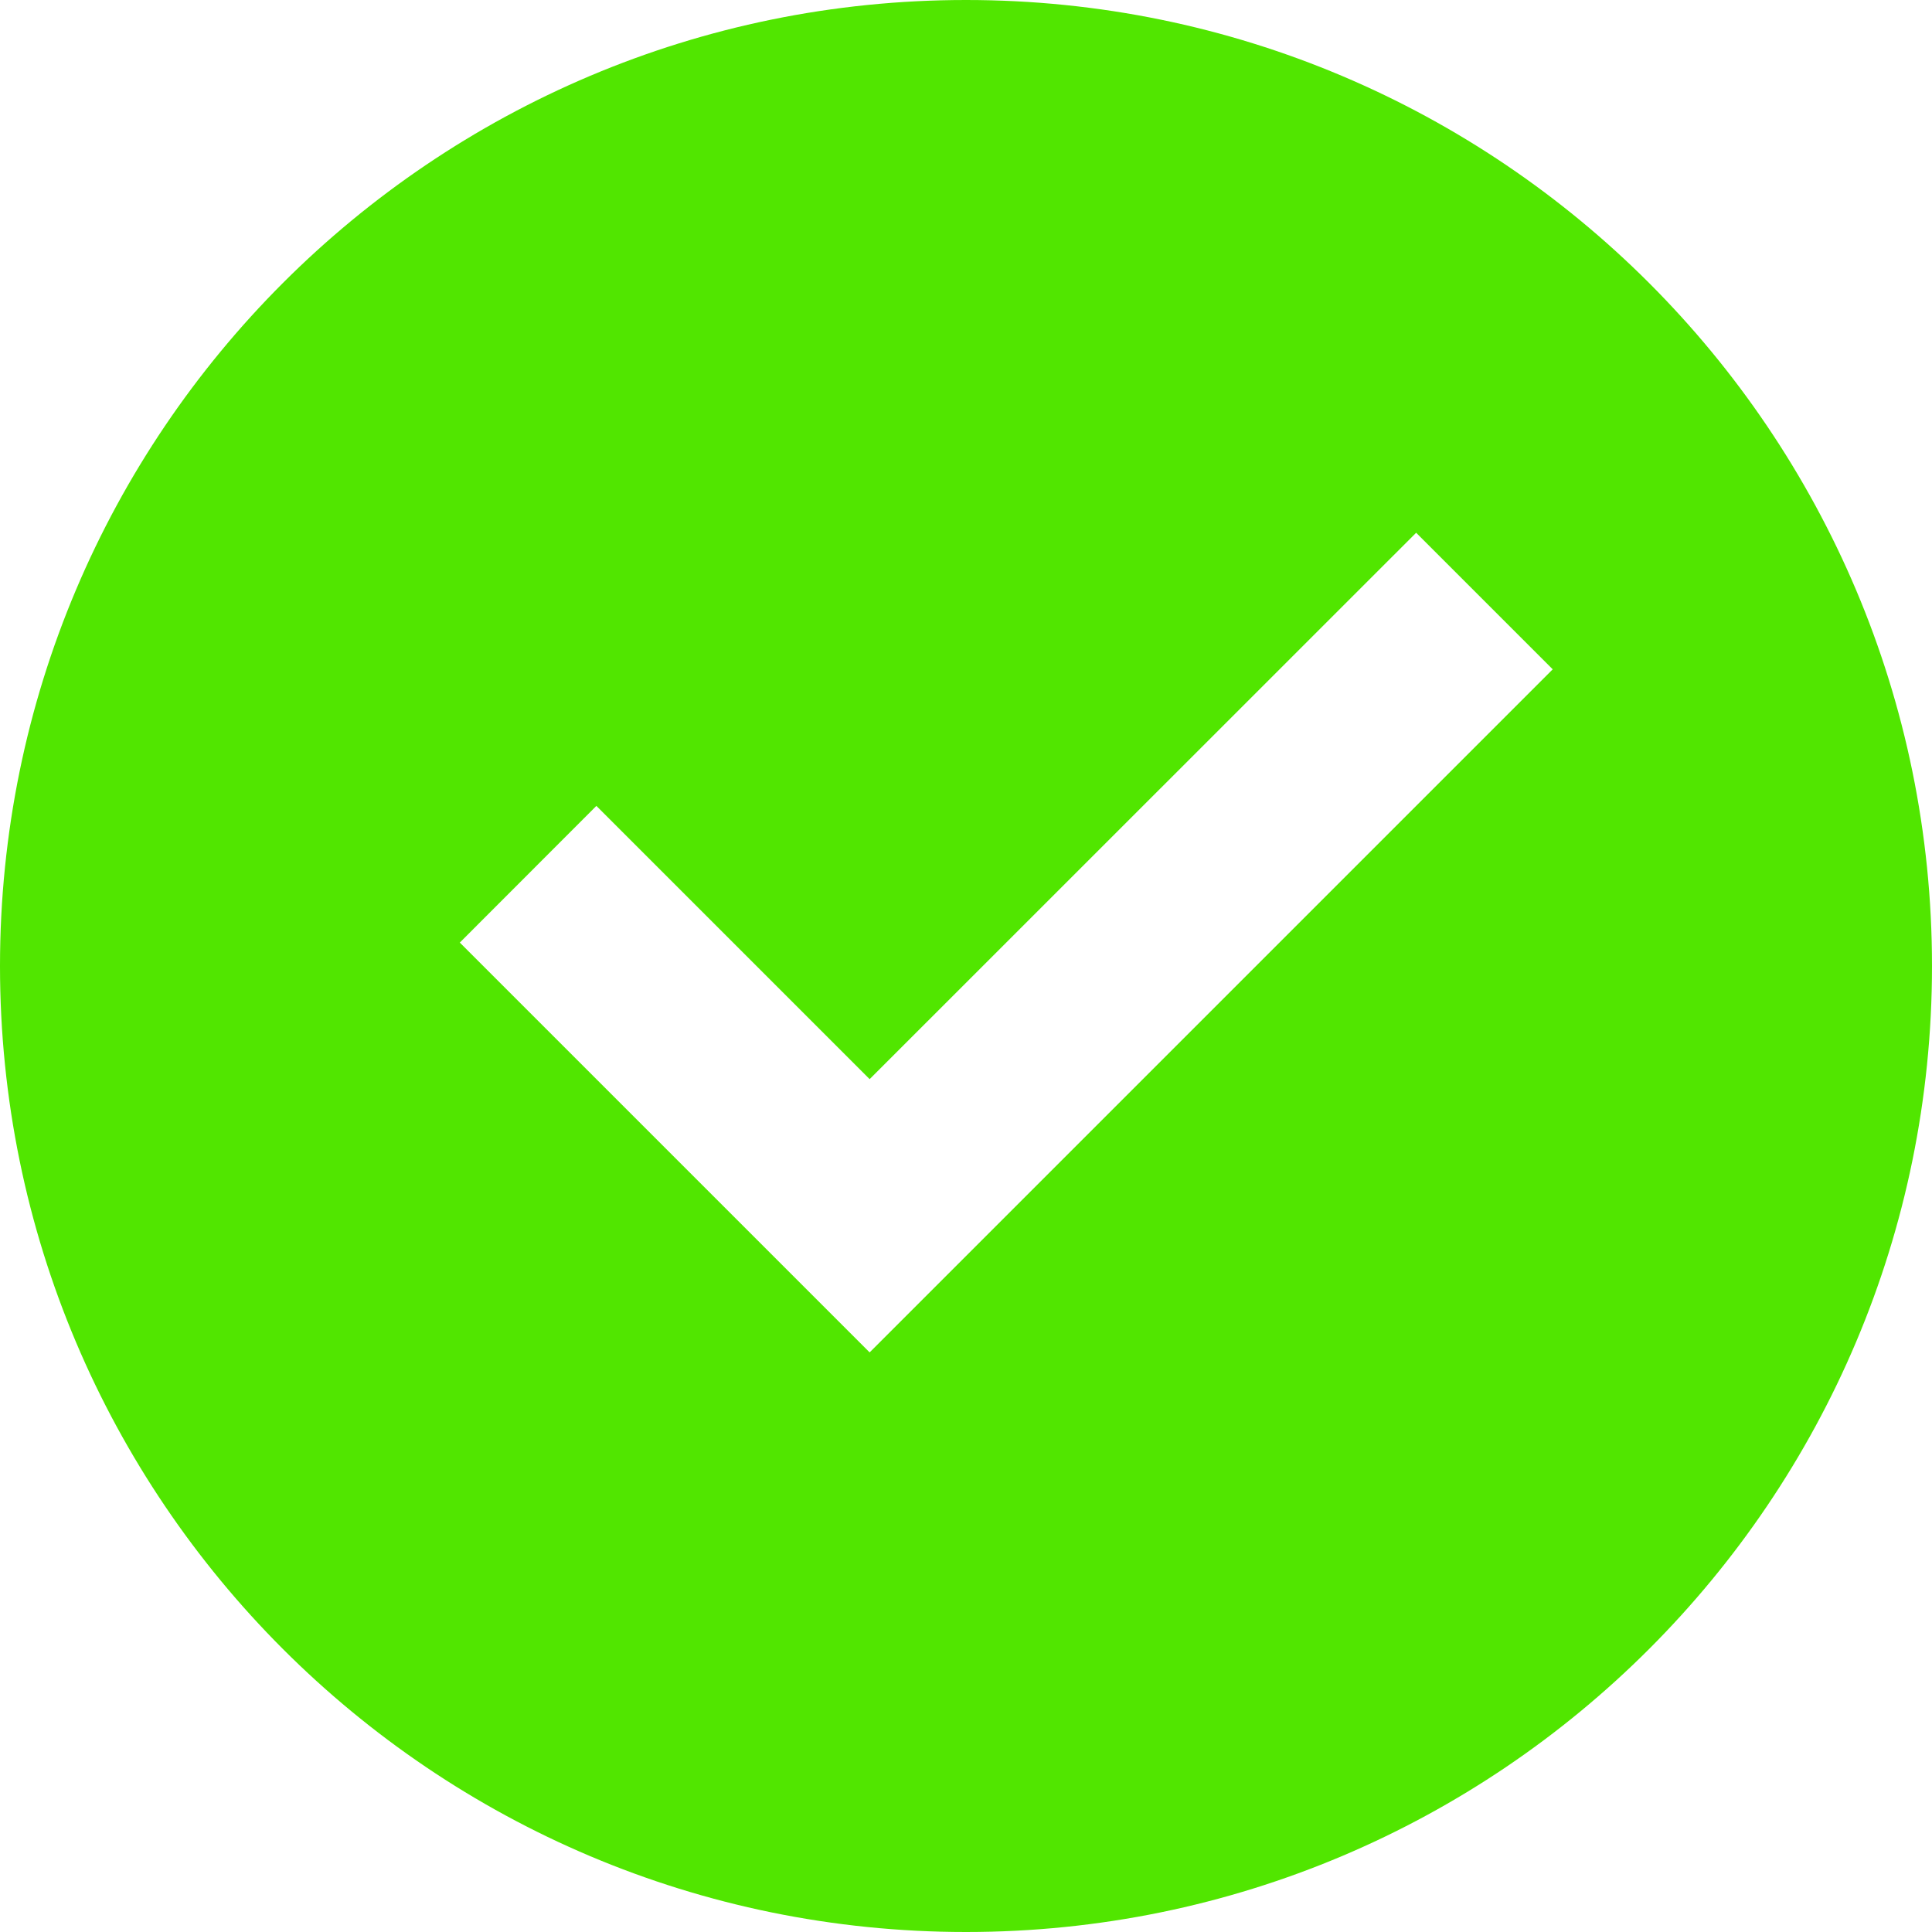 <svg width="16" height="16" viewBox="0 0 16 16" fill="none" xmlns="http://www.w3.org/2000/svg">
<path d="M8 16C3.582 16 0 12.418 0 8C0 3.582 3.582 0 8 0C12.418 0 16 3.582 16 8C16 12.418 12.418 16 8 16ZM7.202 11.2L12.859 5.543L11.728 4.412L7.202 8.937L4.939 6.674L3.808 7.806L7.202 11.2Z" fill="#51E600"/>
</svg>
